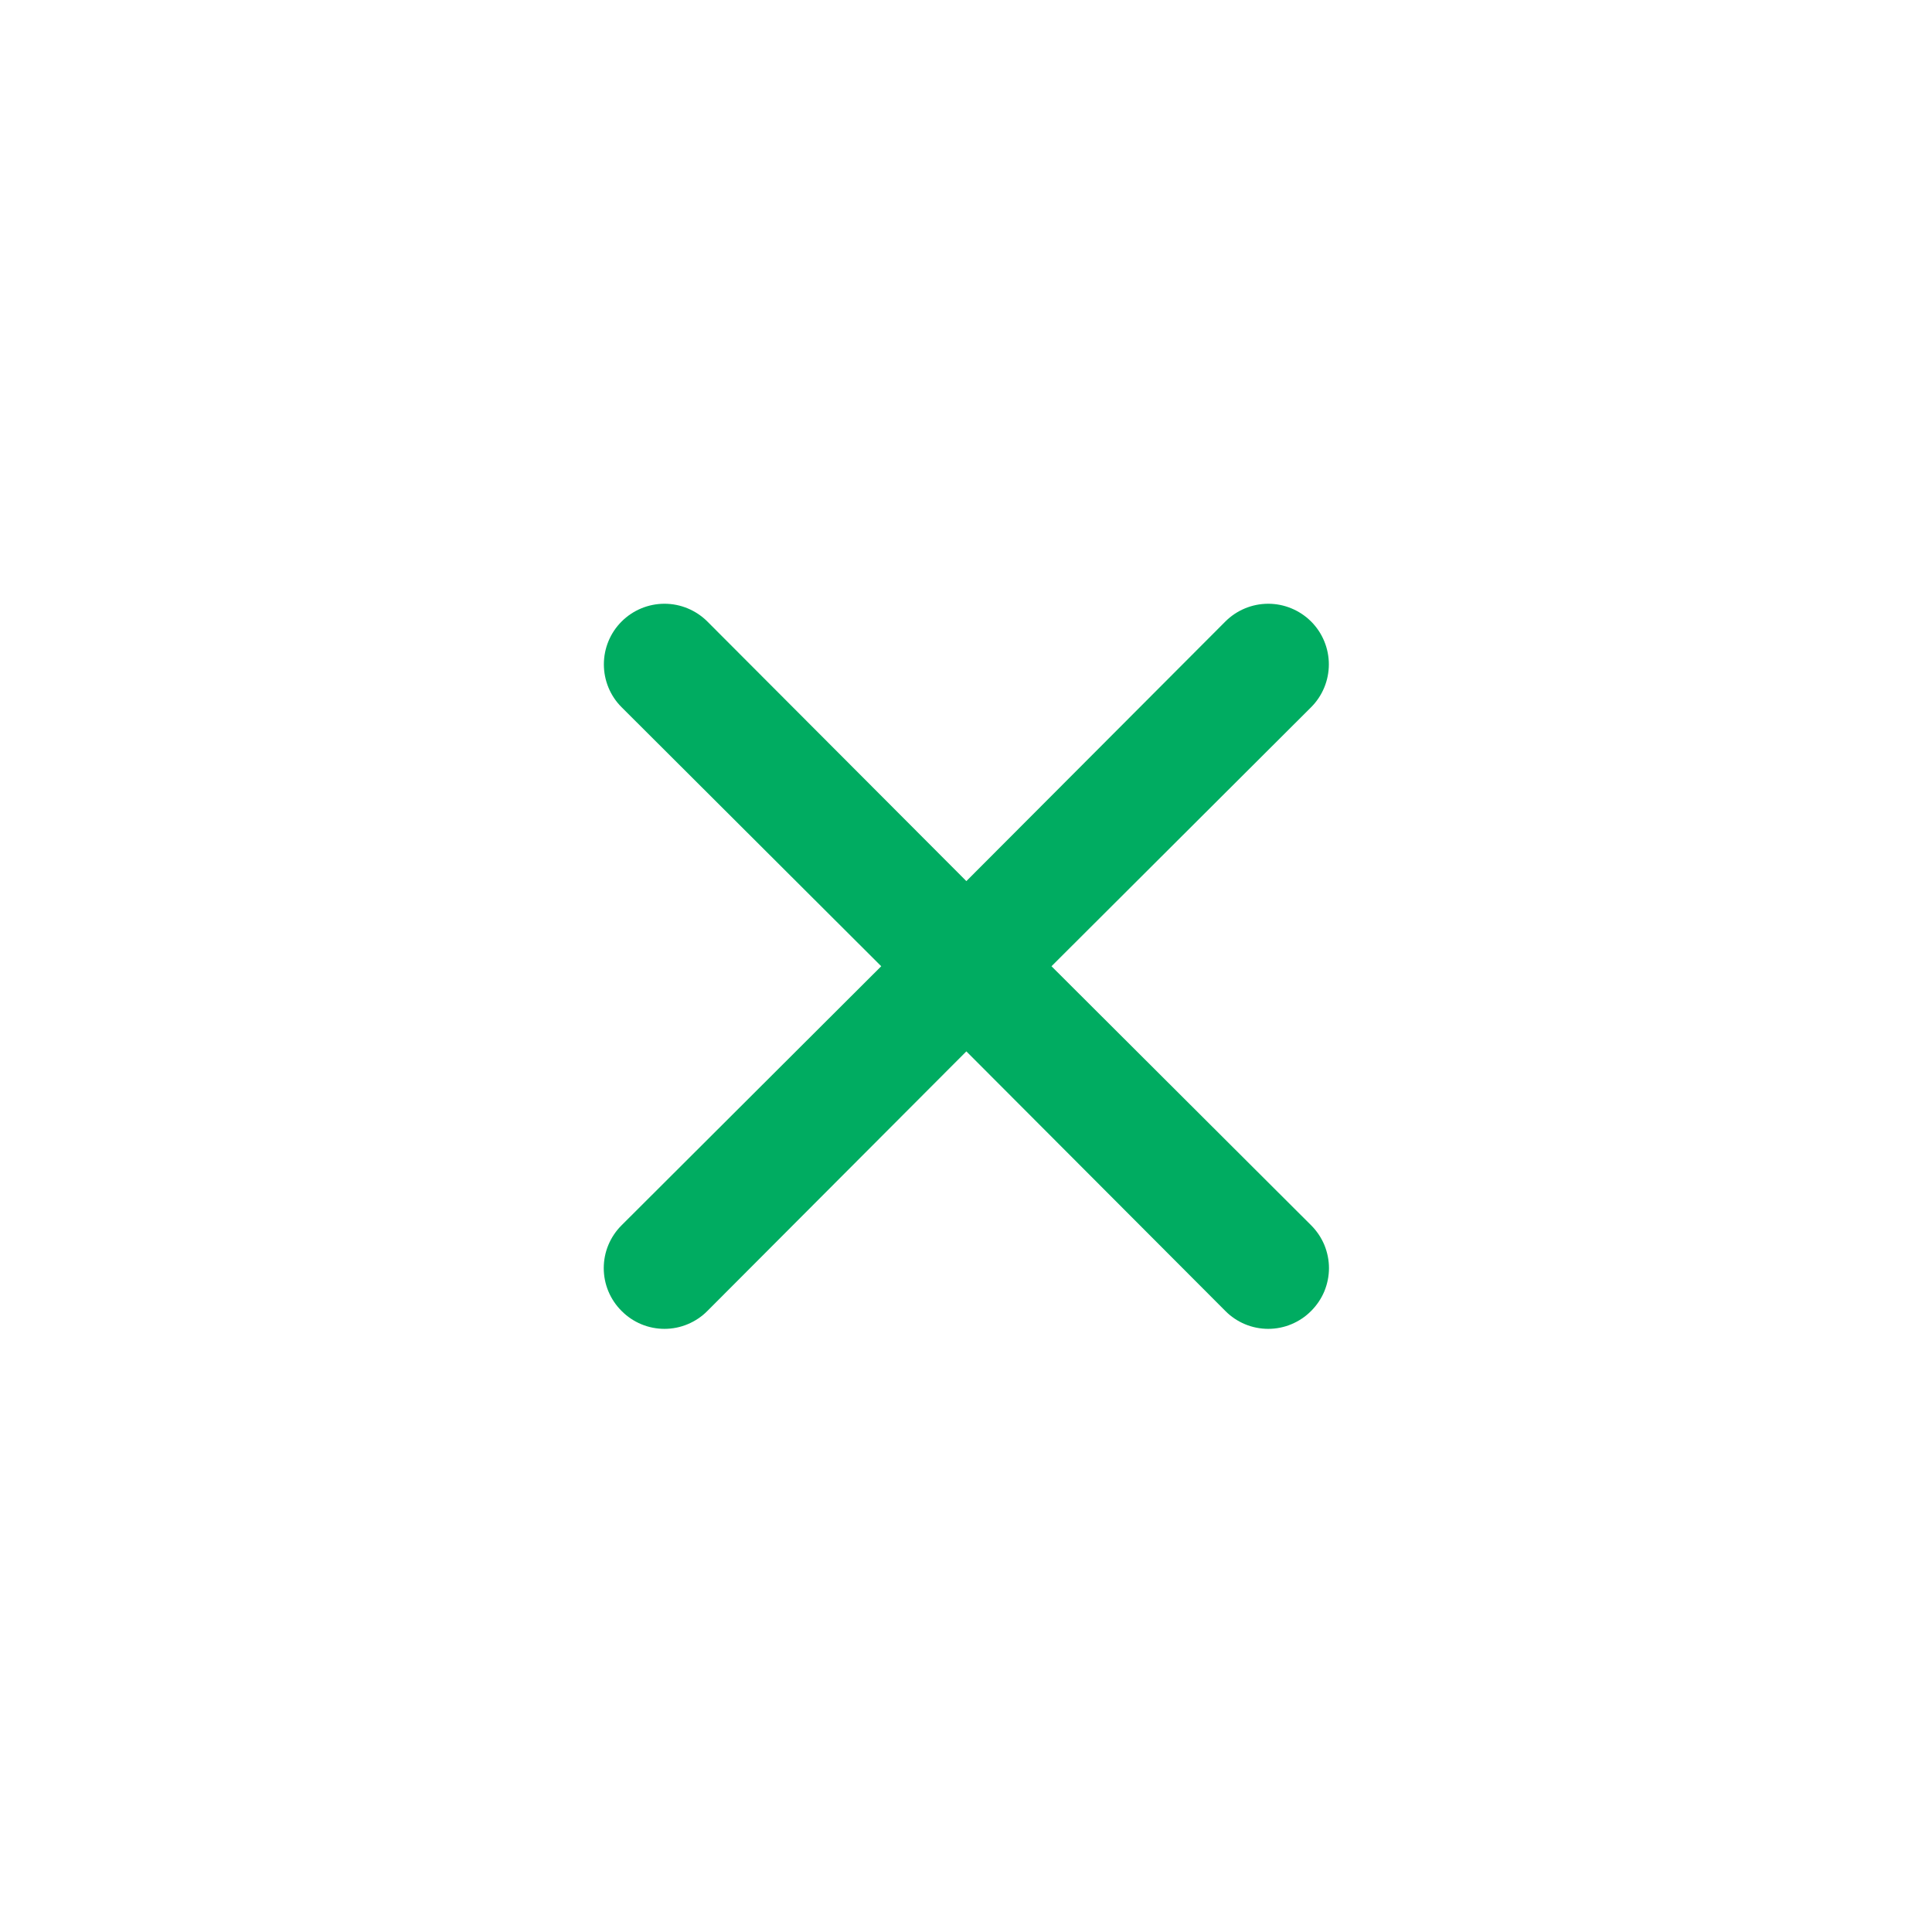 <svg width="32" height="32" viewBox="0 0 32 32" fill="none" xmlns="http://www.w3.org/2000/svg">
<path d="M17.416 16.004L21.716 11.714C21.904 11.526 22.01 11.27 22.01 11.004C22.01 10.738 21.904 10.482 21.716 10.294C21.527 10.106 21.272 10 21.006 10C20.739 10 20.484 10.106 20.296 10.294L16.006 14.594L11.716 10.294C11.527 10.106 11.272 10 11.006 10C10.739 10 10.484 10.106 10.296 10.294C10.107 10.482 10.002 10.738 10.002 11.004C10.002 11.27 10.107 11.526 10.296 11.714L14.596 16.004L10.296 20.294C10.202 20.387 10.128 20.498 10.077 20.619C10.026 20.741 10 20.872 10 21.004C10 21.136 10.026 21.267 10.077 21.389C10.128 21.511 10.202 21.621 10.296 21.714C10.389 21.808 10.499 21.882 10.621 21.933C10.743 21.984 10.874 22.01 11.006 22.01C11.138 22.01 11.268 21.984 11.39 21.933C11.512 21.882 11.623 21.808 11.716 21.714L16.006 17.414L20.296 21.714C20.389 21.808 20.499 21.882 20.621 21.933C20.743 21.984 20.874 22.01 21.006 22.01C21.138 22.01 21.268 21.984 21.39 21.933C21.512 21.882 21.623 21.808 21.716 21.714C21.809 21.621 21.884 21.511 21.935 21.389C21.985 21.267 22.012 21.136 22.012 21.004C22.012 20.872 21.985 20.741 21.935 20.619C21.884 20.498 21.809 20.387 21.716 20.294L17.416 16.004Z" fill="#00AC61"/>
</svg>
